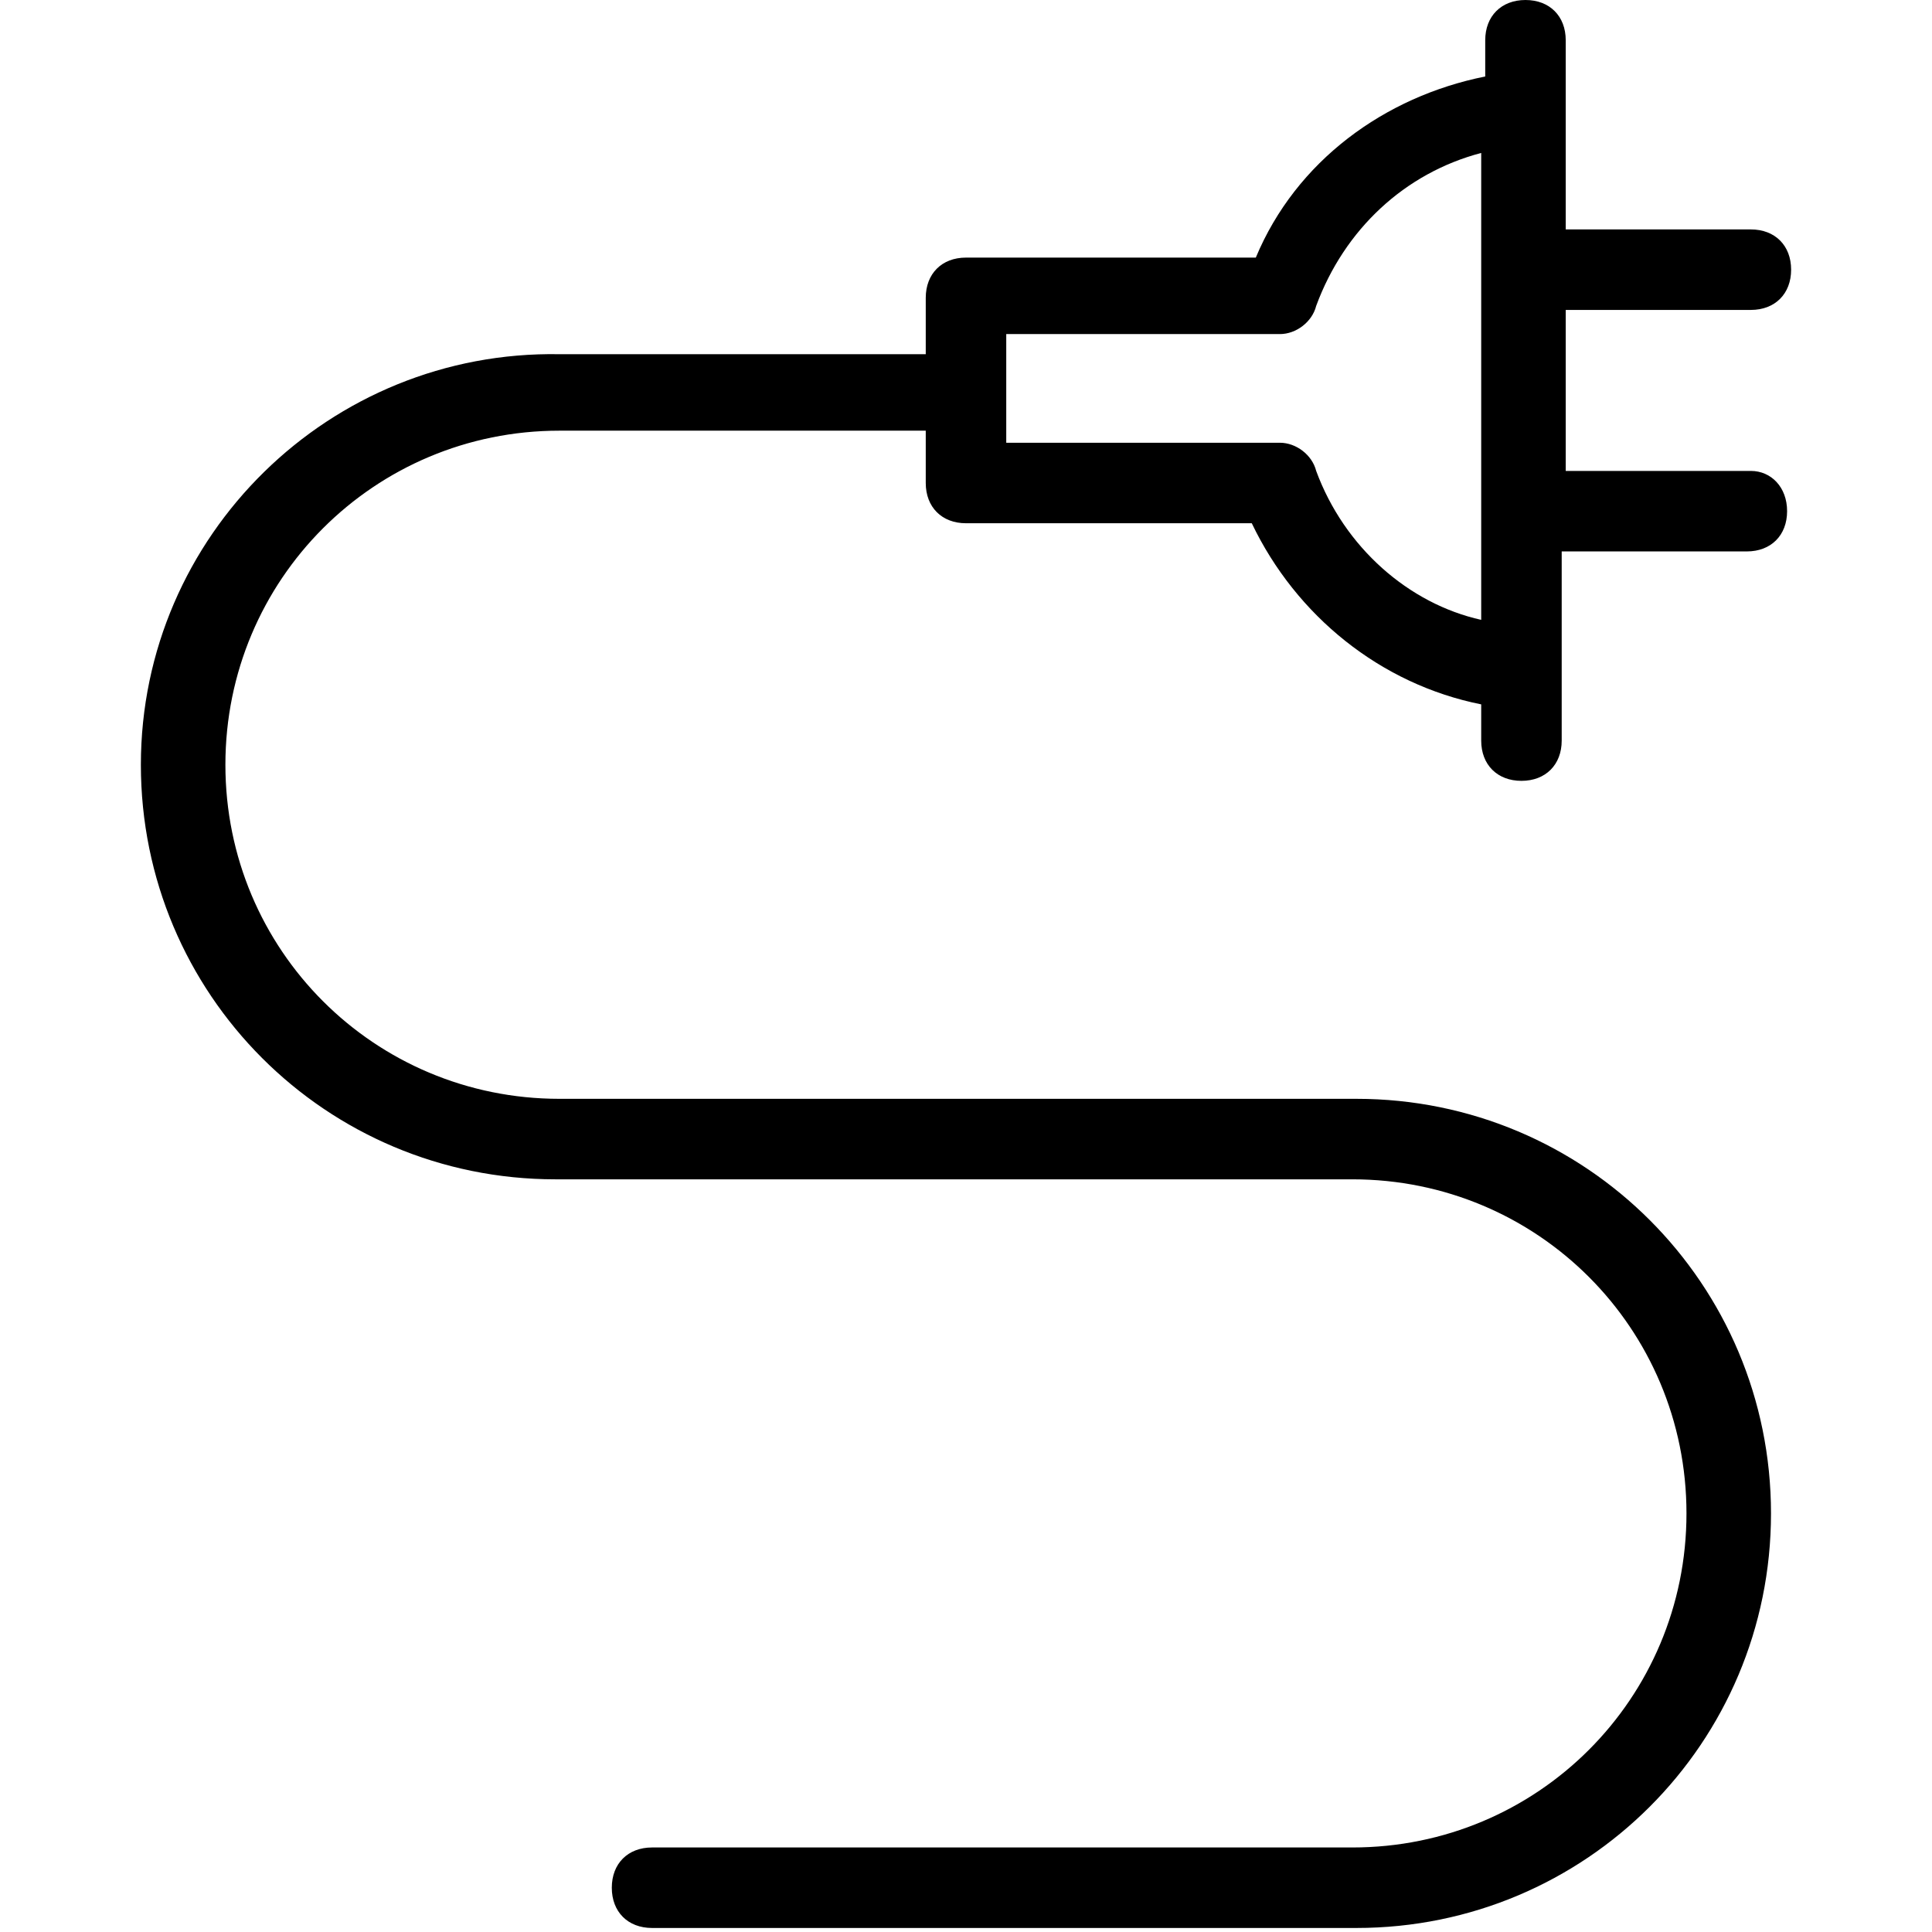 <svg xmlns="http://www.w3.org/2000/svg" xmlns:xlink="http://www.w3.org/1999/xlink" version="1.1" x="0px" y="0px" viewBox="0 0 48 48" style="enable-background:new 0 0 48 48;" xml:space="preserve"><path d="M43.5,11.7h-4.6v-4h4.6c0.6,0,1-0.4,1-1s-0.4-1-1-1h-4.6c0-4.3,0-2,0-4.7c0-0.6-0.4-1-1-1s-1,0.4-1,1v0.9  c-2.5,0.5-4.7,2.1-5.7,4.5H24c-0.6,0-1,0.4-1,1v1.4h-9.1C8.2,8.7,3.5,13.3,3.5,19s4.6,10.3,10.3,10.3h17.5h2.3  c4.6,0,8.3,3.7,8.3,8.3c0,4.6-3.7,8.3-8.3,8.3H16.2c-0.6,0-1,0.4-1,1s0.4,1,1,1h17.5c5.7,0,10.3-4.6,10.3-10.3s-4.6-10.3-10.3-10.3  h-2.3H13.9c-4.6,0-8.3-3.7-8.3-8.3s3.7-8.3,8.3-8.3H23V12c0,0.6,0.4,1,1,1h7.1c1.1,2.3,3.2,4,5.7,4.5v0.9c0,0.6,0.4,1,1,1s1-0.4,1-1  c0-2.6,0-0.4,0-4.7h4.6c0.6,0,1-0.4,1-1S44,11.7,43.5,11.7z M32.7,11.7c-0.1-0.4-0.5-0.7-0.9-0.7H25V8.3h6.8c0.4,0,0.8-0.3,0.9-0.7  c0.7-1.9,2.2-3.3,4.1-3.8v11.6C35,15,33.4,13.6,32.7,11.7z"></path></svg>